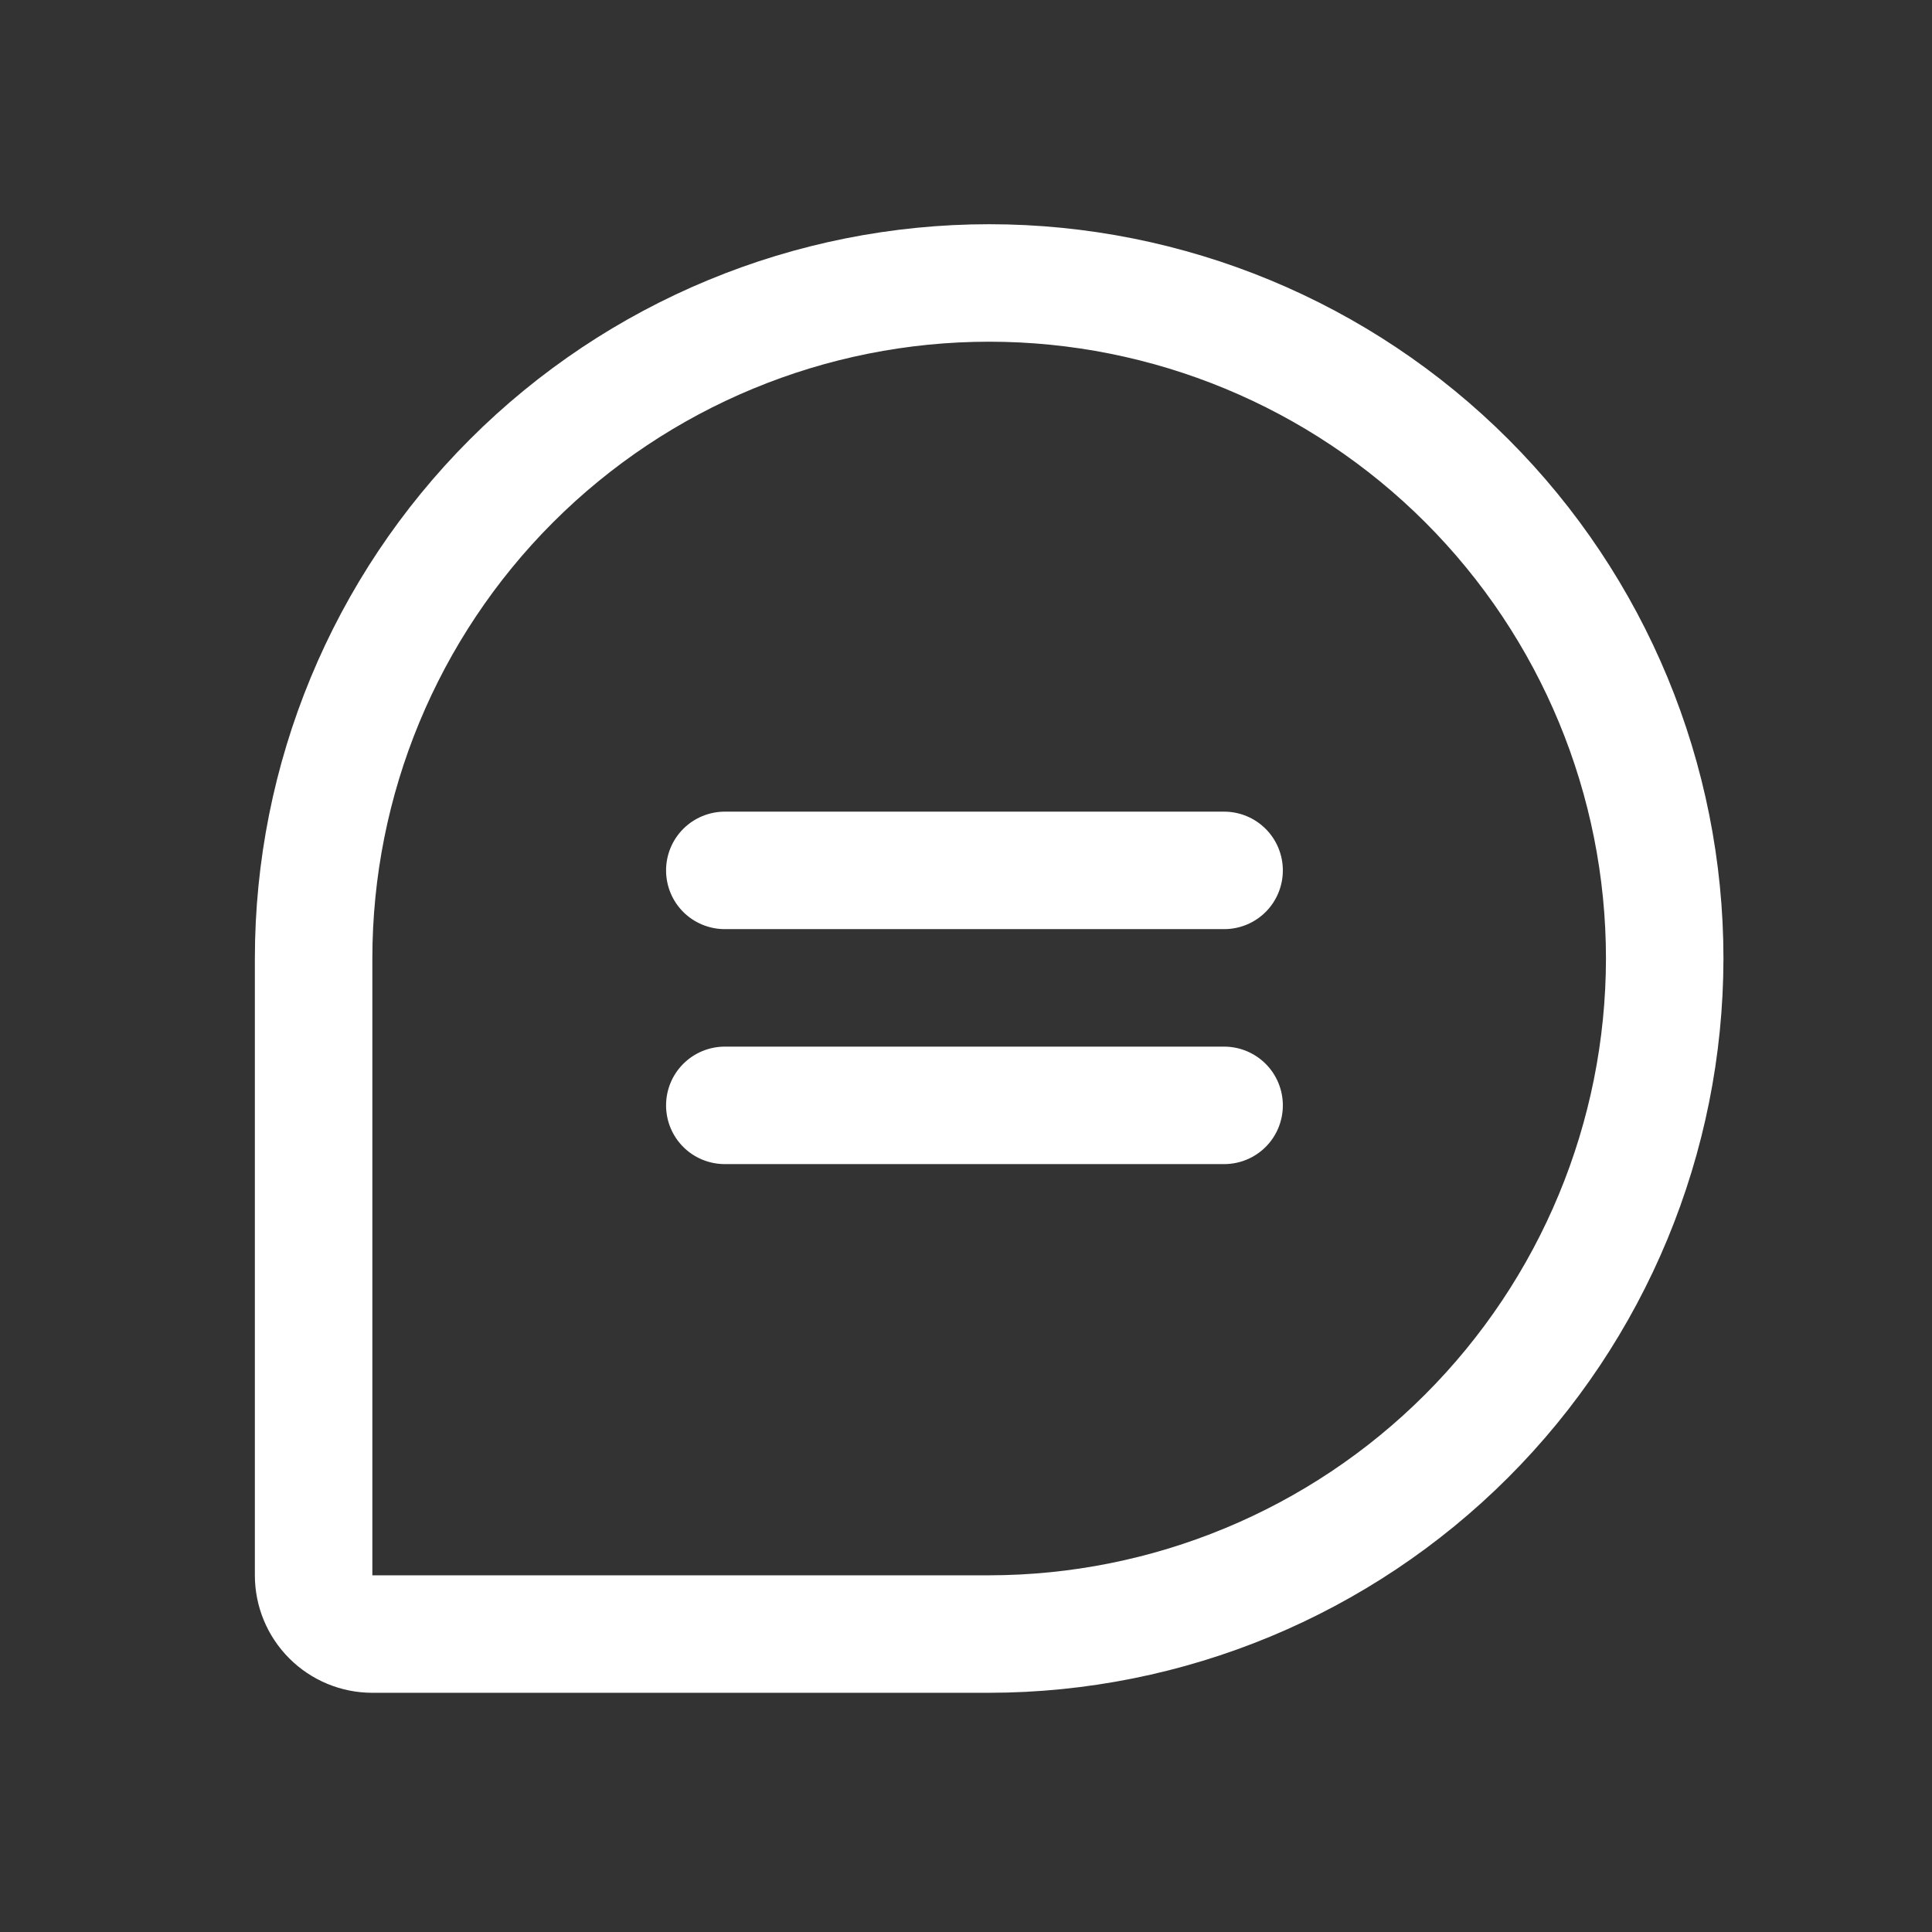 <svg width="37" height="37" viewBox="0 0 37 37" fill="none" xmlns="http://www.w3.org/2000/svg">
<rect x="0" y="0" width="37" height="37" fill="#333333" stroke="none"/>
<path d="M24.568 16.669C24.568 16.968 24.45 17.254 24.239 17.465C24.028 17.676 23.742 17.794 23.443 17.794H13.881C13.583 17.794 13.296 17.676 13.085 17.465C12.874 17.254 12.756 16.968 12.756 16.669C12.756 16.371 12.874 16.085 13.085 15.874C13.296 15.663 13.583 15.544 13.881 15.544H23.443C23.742 15.544 24.028 15.663 24.239 15.874C24.45 16.085 24.568 16.371 24.568 16.669ZM23.443 20.044H13.881C13.583 20.044 13.296 20.163 13.085 20.374C12.874 20.585 12.756 20.871 12.756 21.169C12.756 21.468 12.874 21.754 13.085 21.965C13.296 22.176 13.583 22.294 13.881 22.294H23.443C23.742 22.294 24.028 22.176 24.239 21.965C24.45 21.754 24.568 21.468 24.568 21.169C24.568 20.871 24.45 20.585 24.239 20.374C24.028 20.163 23.742 20.044 23.443 20.044ZM33.006 18.357C33.002 22.085 31.519 25.66 28.883 28.296C26.246 30.932 22.672 32.415 18.943 32.419H7.131C6.534 32.419 5.962 32.182 5.54 31.76C5.118 31.338 4.881 30.766 4.881 30.169V18.357C4.881 14.627 6.362 11.05 9 8.413C11.637 5.776 15.214 4.294 18.943 4.294C22.673 4.294 26.25 5.776 28.887 8.413C31.524 11.05 33.006 14.627 33.006 18.357ZM30.756 18.357C30.756 15.224 29.511 12.22 27.296 10.004C25.081 7.789 22.076 6.544 18.943 6.544C15.811 6.544 12.806 7.789 10.591 10.004C8.375 12.22 7.131 15.224 7.131 18.357V30.169H18.943C22.075 30.166 25.078 28.921 27.292 26.706C29.507 24.491 30.753 21.489 30.756 18.357Z" fill="white"/>
</svg>
